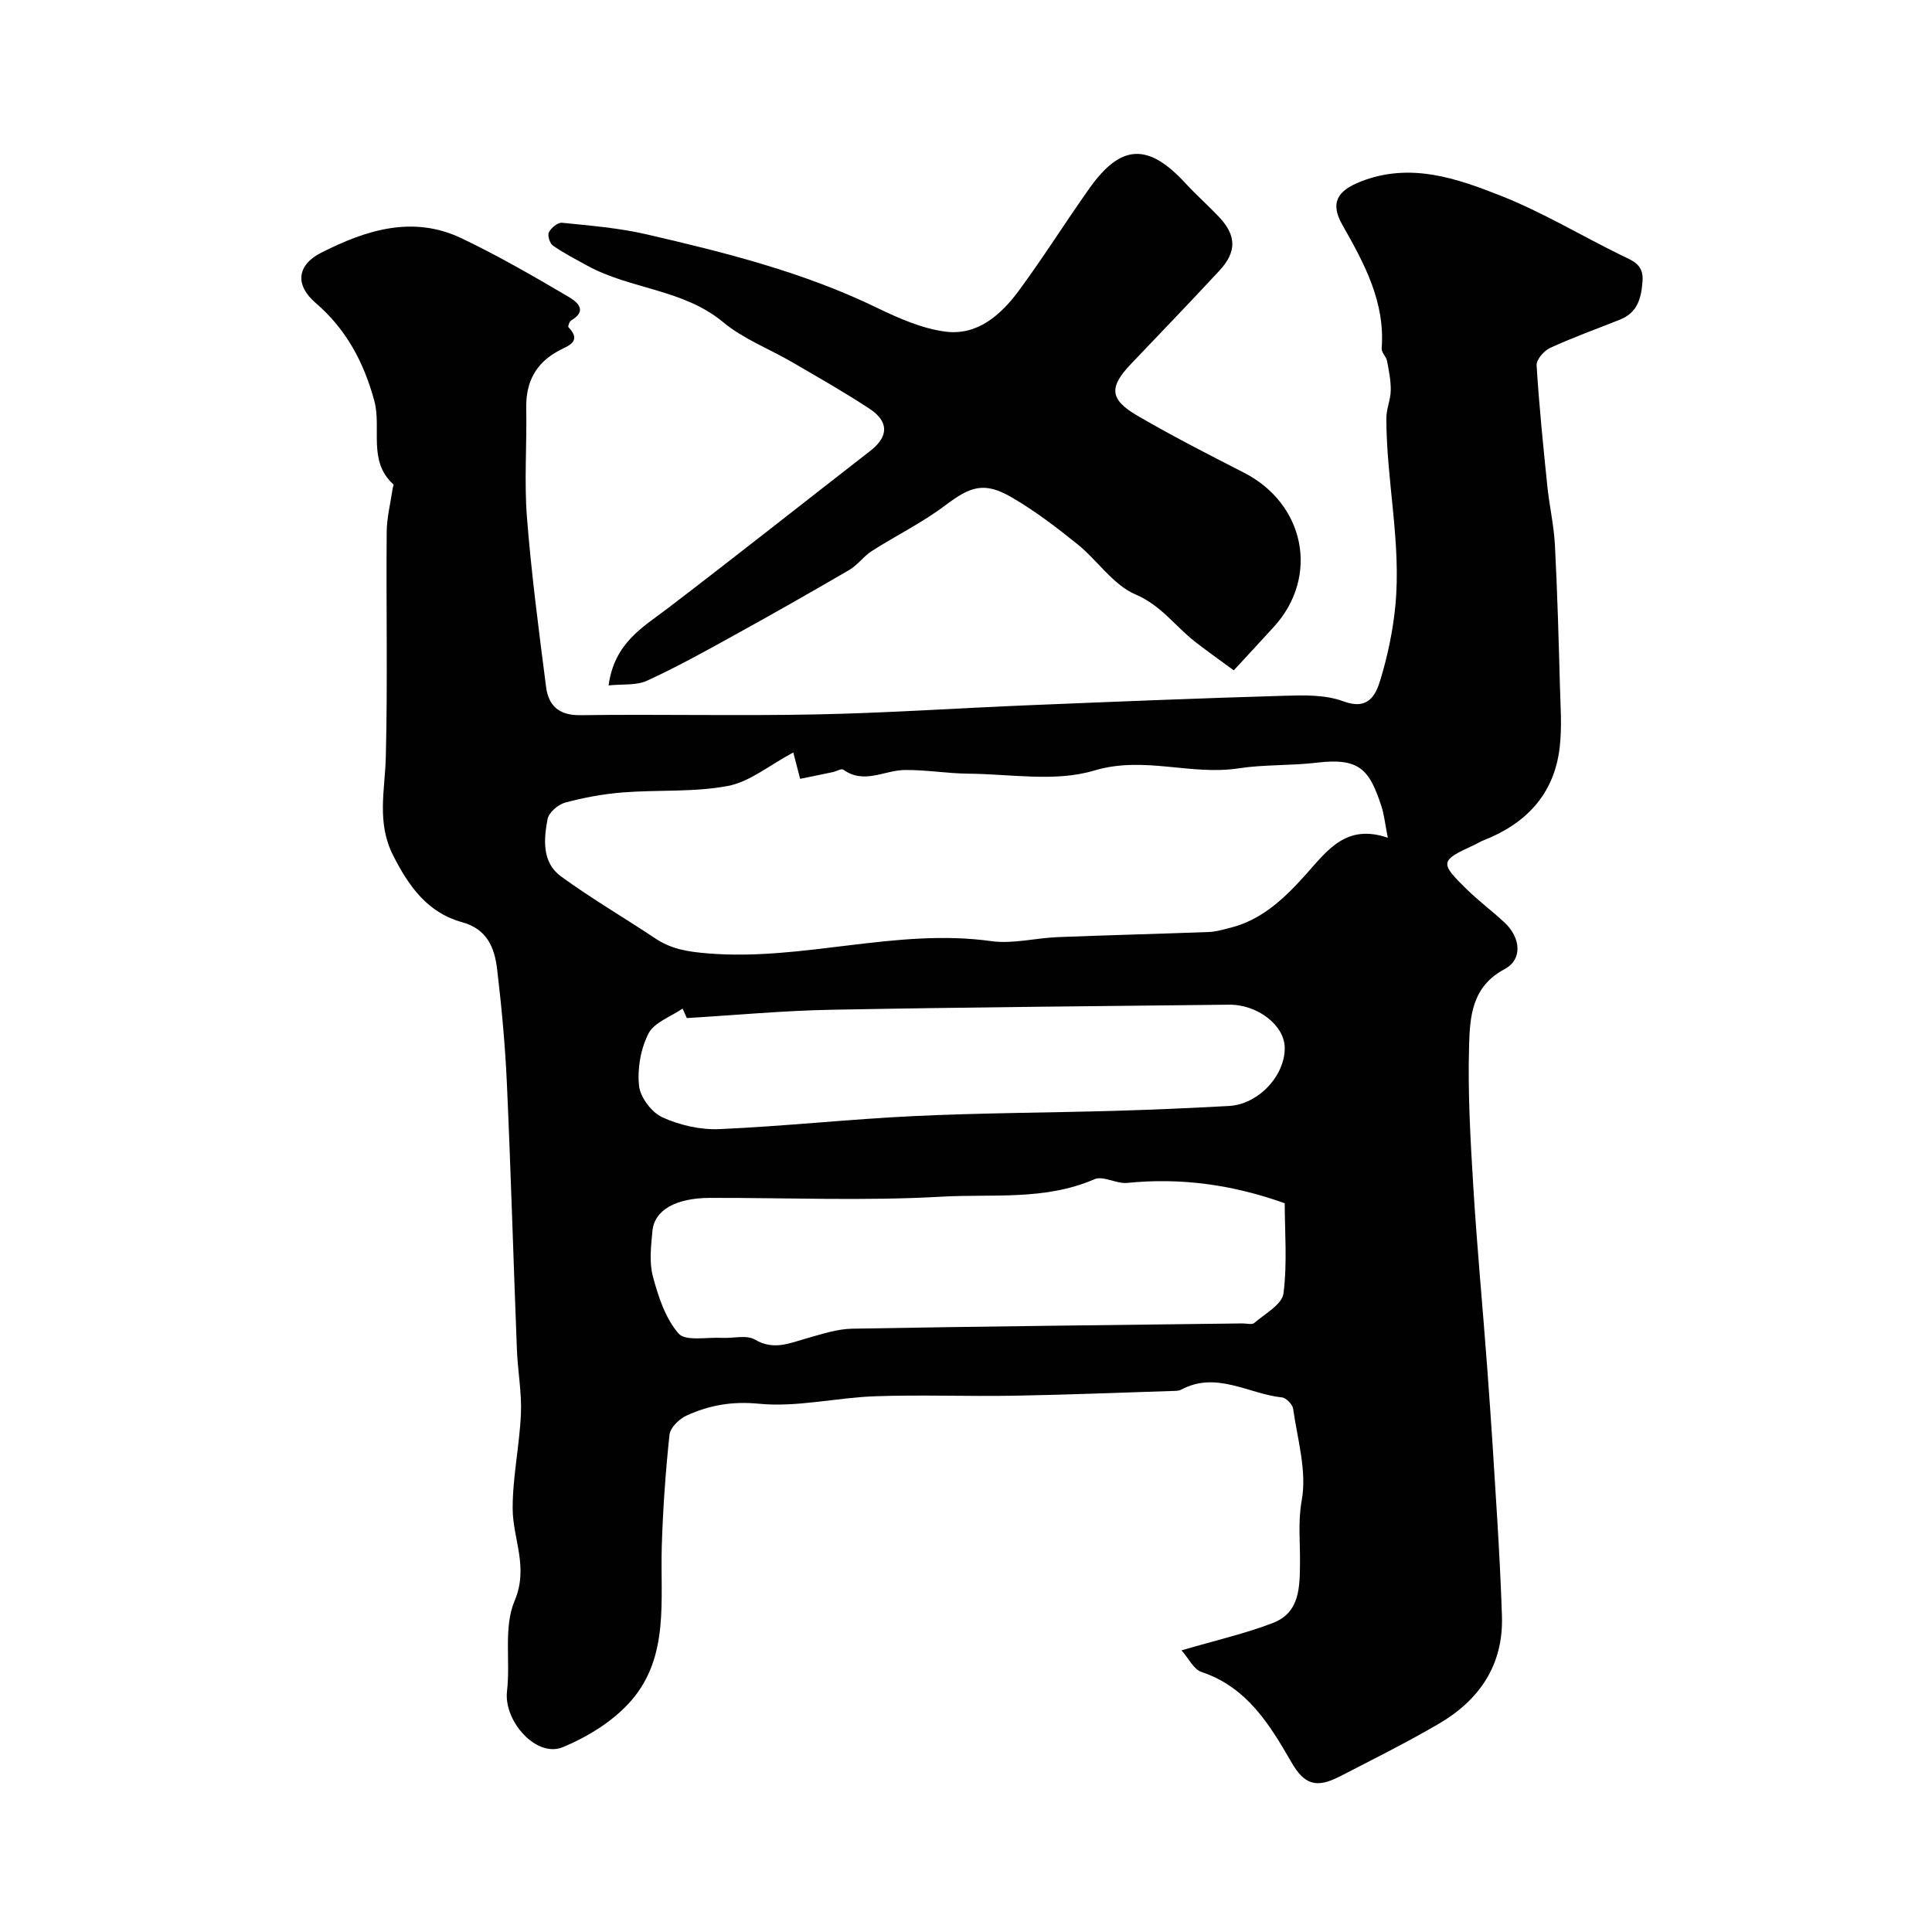 <svg enable-background="new 0 0 400 400" viewBox="0 0 400 400" xmlns="http://www.w3.org/2000/svg"><g fill="#010102"><path d="m244.62 341.69c7.15-2.1 13.18-3.46 18.89-5.66 5.67-2.18 5.59-7.47 5.64-12.62.04-4.25-.44-8.38.37-12.85 1.08-6.01-.9-12.59-1.79-18.89-.13-.91-1.44-2.26-2.32-2.35-6.93-.73-13.57-5.51-20.86-1.61-.54.29-1.29.26-1.95.28-10.93.35-21.87.79-32.8.98-9.53.16-19.08-.22-28.6.11-8.05.28-16.17 2.32-24.06 1.55-5.61-.55-10.31.31-15.04 2.47-1.5.68-3.34 2.5-3.49 3.96-.82 7.72-1.37 15.48-1.6 23.24-.32 10.97 1.58 22.59-6.24 31.7-3.64 4.24-9 7.56-14.24 9.73-5.47 2.28-12.28-5.4-11.56-11.58.73-6.24-.75-13.22 1.56-18.68 2.99-7.05-.38-12.84-.39-19.17-.01-6.53 1.43-13.05 1.71-19.59.19-4.41-.66-8.85-.83-13.28-.72-18.41-1.25-36.84-2.08-55.24-.36-7.87-1.09-15.74-2.02-23.56-.53-4.41-2.05-8.27-7.25-9.7-7.14-1.96-11.02-7.4-14.28-13.83-3.46-6.82-1.68-13.52-1.51-20.43.39-15.49.05-30.99.18-46.49.02-3.03.8-6.04 1.24-9.07.04-.28.26-.72.15-.82-5.36-4.85-2.41-11.58-3.95-17.29-2.14-7.9-5.78-14.82-12.16-20.29-4.28-3.66-3.9-7.83 1.16-10.39 9.21-4.67 18.94-7.82 29.07-2.98 7.5 3.58 14.73 7.75 21.9 11.97 1.37.81 4.67 2.73.77 5.05-.35.21-.7 1.22-.55 1.38 2.88 2.97-.09 3.86-1.86 4.79-4.91 2.59-6.99 6.55-6.88 12.03.15 7.52-.44 15.08.15 22.56.92 11.73 2.46 23.43 3.96 35.11.49 3.83 2.63 5.9 7.07 5.84 16.33-.22 32.67.17 48.99-.16 14.71-.3 29.4-1.31 44.11-1.91 17.55-.72 35.1-1.44 52.66-1.95 4.08-.12 8.49-.24 12.2 1.14 5.24 1.95 6.75-1.26 7.75-4.59 1.49-4.95 2.57-10.12 3.06-15.26 1.24-12.98-1.87-25.81-1.87-38.76 0-1.91.88-3.82.91-5.74.03-2.04-.38-4.1-.77-6.12-.18-.91-1.18-1.76-1.11-2.59.73-9.63-3.59-17.57-8.12-25.54-2.58-4.53-1.15-7.05 3.73-8.98 10.3-4.07 19.93-.7 29.21 2.98 8.49 3.37 16.42 8.14 24.65 12.19 2.39 1.18 4.81 1.85 4.54 5.46-.27 3.57-1.06 6.49-4.66 7.93-4.83 1.93-9.75 3.69-14.47 5.86-1.27.58-2.88 2.43-2.8 3.61.51 8.36 1.37 16.7 2.22 25.03.42 4.07 1.36 8.1 1.57 12.17.51 9.76.77 19.53 1.04 29.3.12 4.19.43 8.43-.05 12.57-1.12 9.74-6.98 15.85-15.89 19.32-.61.24-1.16.61-1.75.88-7.17 3.28-7.28 3.67-1.55 9.26 2.47 2.41 5.26 4.49 7.79 6.85 3.32 3.11 3.77 7.61 0 9.62-6.81 3.62-7.19 9.86-7.36 15.79-.29 9.78.28 19.6.88 29.39.77 12.63 1.98 25.23 2.91 37.86.75 10.18 1.41 20.36 2.02 30.55.41 6.76.77 13.53.99 20.3.34 10.21-4.68 17.48-13.17 22.42-6.63 3.86-13.52 7.3-20.35 10.82-4.95 2.55-7.4 1.72-10.1-2.97-4.52-7.85-9.2-15.49-18.58-18.64-1.6-.51-2.64-2.78-4.14-4.47zm-80.38-185.9c-4.98 2.66-9.01 6.08-13.53 6.93-7.07 1.34-14.49.77-21.73 1.34-4.04.32-8.09 1.06-12 2.12-1.46.39-3.37 2.07-3.62 3.43-.8 4.22-1.15 8.97 2.78 11.83 6.27 4.58 13.01 8.5 19.47 12.81 3.37 2.25 6.68 2.79 10.94 3.14 19.73 1.63 38.96-5.28 58.68-2.54 4.47.62 9.17-.65 13.78-.83 10.43-.41 20.86-.67 31.28-1.06 1.43-.05 2.86-.48 4.27-.83 6.75-1.64 11.5-6.27 15.88-11.17 4.43-4.96 8.32-10.46 16.89-7.51-.57-2.87-.75-4.8-1.34-6.59-2.44-7.39-4.41-10.04-13.32-8.96-5.39.65-10.91.36-16.27 1.18-9.91 1.52-19.56-2.64-29.89.46-8.02 2.41-17.3.71-26.02.64-4.39-.04-8.78-.81-13.17-.76-4.23.05-8.44 3.02-12.72-.07-.4-.29-1.44.35-2.19.51-2.3.49-4.61.95-6.75 1.39-.68-2.59-1.15-4.39-1.42-5.46zm101.75 93.33c-10.95-3.91-21.62-5.32-32.62-4.21-2.23.22-4.99-1.55-6.79-.76-10.22 4.45-21.11 3.01-31.63 3.61-15.94.91-31.96.21-47.95.25-7.07.02-11.51 2.5-11.92 6.84-.3 3.14-.69 6.49.1 9.45 1.12 4.16 2.58 8.66 5.31 11.79 1.43 1.65 5.85.73 8.93.9 2.32.13 5.13-.67 6.88.36 3.87 2.28 7.12.75 10.67-.25 3.12-.87 6.32-1.96 9.51-2.01 26.91-.48 53.83-.75 80.75-1.09.83-.01 1.96.32 2.45-.09 2.21-1.91 5.75-3.83 6.05-6.11.81-6.36.26-12.89.26-18.68zm-123.79-38.34c-.29-.65-.58-1.31-.88-1.96-2.43 1.67-5.86 2.84-7.05 5.15-1.63 3.17-2.34 7.3-1.96 10.85.25 2.39 2.62 5.51 4.85 6.52 3.59 1.63 7.88 2.61 11.81 2.43 13.45-.59 26.85-2.06 40.3-2.7 13.92-.66 27.87-.69 41.8-1.09 7.8-.23 15.59-.58 23.38-1 6.05-.33 11.61-6.23 11.54-12.07-.05-4.62-5.61-8.97-11.56-8.9-27.47.31-54.94.53-82.4 1.05-9.95.19-19.89 1.13-29.83 1.72z"/><path d="m255.44 138.79c-3.22-2.38-5.75-4.14-8.17-6.05-4.04-3.19-6.91-7.42-12.16-9.66-4.65-1.98-7.9-7.08-12.06-10.43-4.31-3.47-8.76-6.86-13.52-9.64-5.73-3.35-8.59-2.33-13.81 1.61-4.74 3.58-10.17 6.24-15.2 9.45-1.7 1.08-2.94 2.91-4.67 3.92-8 4.67-16.06 9.24-24.18 13.72-5.83 3.22-11.68 6.46-17.73 9.23-2.21 1.01-5.03.66-7.94.97 1.22-8.88 7.13-12.05 12.31-16.01 14.04-10.73 27.91-21.7 41.87-32.55 3.9-3.03 3.81-6.12-.16-8.73-5.17-3.4-10.56-6.46-15.9-9.57-4.8-2.8-10.19-4.85-14.39-8.34-8.28-6.88-19.19-6.8-28.12-11.7-2.41-1.32-4.87-2.59-7.12-4.15-.66-.46-1.18-2.13-.85-2.77.48-.92 1.86-2.06 2.74-1.97 5.84.6 11.75 1.07 17.46 2.39 16.3 3.77 32.51 7.83 47.7 15.2 4.5 2.18 9.33 4.31 14.2 4.95 6.6.86 11.47-3.44 15.16-8.43 5.13-6.94 9.71-14.28 14.71-21.32 6.52-9.16 12.17-9.32 19.9-.89 2.19 2.38 4.63 4.52 6.85 6.87 3.65 3.86 3.73 7.24.1 11.15-6.03 6.49-12.17 12.89-18.29 19.3-4.58 4.8-4.49 7.34 1.31 10.72 7.2 4.2 14.63 8 22.06 11.8 12.63 6.45 15.65 21.48 6.27 31.84-2.62 2.88-5.28 5.73-8.37 9.09z"/></g></svg>